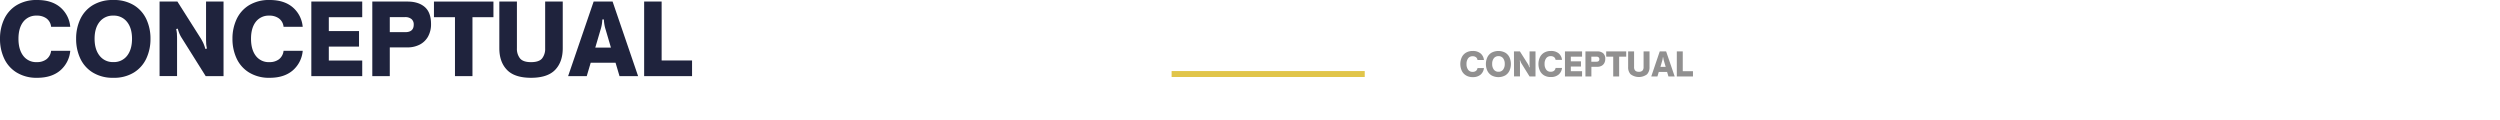 <svg xmlns="http://www.w3.org/2000/svg" viewBox="0 0 1260.74 60.66"><defs><style>.cls-1{fill:none;}.cls-2{fill:#1f233d;}.cls-3{fill:#919090;}.cls-4{fill:#e1c54a;}</style></defs><title>CONCEPTUAL</title><g id="Capa_2" data-name="Capa 2"><g id="Capa_1-2" data-name="Capa 1"><rect class="cls-1" x="1.31" y="0.77" width="1259.43" height="59.89"/><path class="cls-2" d="M8.38,36.56a16.34,16.34,0,0,1-6.31-7.12A23.15,23.15,0,0,1,0,19.56,23,23,0,0,1,2.07,9.71,16.27,16.27,0,0,1,8.35,2.64,19.29,19.29,0,0,1,18.77,0Q26,0,30.36,3.65a14.56,14.56,0,0,1,5.07,9.85H25.77a5.93,5.93,0,0,0-2.34-4.21,8,8,0,0,0-4.85-1.41A8.16,8.16,0,0,0,11.73,11q-2.42,3.14-2.42,8.55c0,3.62.81,6.48,2.42,8.6a8.09,8.09,0,0,0,6.85,3.18,7.82,7.82,0,0,0,4.83-1.43,6.24,6.24,0,0,0,2.36-4.28h9.66a14.68,14.68,0,0,1-5.07,9.92Q26,39.23,18.77,39.23A19.11,19.11,0,0,1,8.38,36.56Z"/><path class="cls-2" d="M46.77,36.56a16.34,16.34,0,0,1-6.31-7.12,23.15,23.15,0,0,1-2.07-9.88,23,23,0,0,1,2.07-9.85,16.27,16.27,0,0,1,6.28-7.07A19.26,19.26,0,0,1,57.16,0,19.19,19.19,0,0,1,67.54,2.64a16.33,16.33,0,0,1,6.28,7.07,23,23,0,0,1,2.07,9.85,23.15,23.15,0,0,1-2.07,9.88,16.46,16.46,0,0,1-6.28,7.12,19,19,0,0,1-10.38,2.67A19.11,19.11,0,0,1,46.77,36.56Zm17.29-8.4c1.68-2.12,2.52-5,2.52-8.6s-.84-6.42-2.52-8.52a8.34,8.34,0,0,0-6.9-3.16A8.42,8.42,0,0,0,50.24,11q-2.54,3.15-2.54,8.52c0,3.62.85,6.48,2.54,8.6a8.38,8.38,0,0,0,6.92,3.18A8.3,8.3,0,0,0,64.06,28.16Z"/><path class="cls-2" d="M80.47.79h9l11.93,18.82c.42.73.79,1.42,1.1,2.07a21,21,0,0,1,1.06,3l.79-.2a19.9,19.9,0,0,1-.37-2.31c0-.63-.07-1.45-.07-2.47V.79h8.82v37.6h-9l-12-19.12a16,16,0,0,1-1.09-1.95,21.55,21.55,0,0,1-1-2.88l-.79.2a18,18,0,0,1,.37,2.29c0,.61.07,1.42.07,2.44v19H80.47Z"/><path class="cls-2" d="M125.61,36.56a16.34,16.34,0,0,1-6.31-7.12,23.15,23.15,0,0,1-2.07-9.88,23,23,0,0,1,2.07-9.85,16.33,16.33,0,0,1,6.28-7.07A19.3,19.3,0,0,1,136,0q7.25,0,11.58,3.65a14.56,14.56,0,0,1,5.07,9.85H143a5.93,5.93,0,0,0-2.34-4.21,8,8,0,0,0-4.85-1.41A8.16,8.16,0,0,0,129,11q-2.42,3.14-2.41,8.55c0,3.62.8,6.48,2.41,8.6a8.09,8.09,0,0,0,6.85,3.18,7.82,7.82,0,0,0,4.83-1.43A6.24,6.24,0,0,0,143,25.63h9.66a14.68,14.68,0,0,1-5.07,9.92q-4.34,3.68-11.58,3.68A19.12,19.12,0,0,1,125.61,36.56Z"/><path class="cls-2" d="M157,38.39V.79h25.67V8.67H165.82v7h15.23v7.84H165.82v7h16.85v7.89Z"/><path class="cls-2" d="M187.75.79h17.74q5.52,0,8.7,2.73c2.12,1.83,3.18,4.69,3.18,8.6a12.64,12.64,0,0,1-1.51,6.31,10.07,10.07,0,0,1-4.21,4.07,13.28,13.28,0,0,1-6.16,1.4h-8.92V38.39h-8.82Zm20.89,11.63a3.49,3.49,0,0,0-1.11-2.79,4.85,4.85,0,0,0-3.27-1h-7.69v7.59h7.69Q208.64,16.26,208.64,12.42Z"/><path class="cls-2" d="M229.44,38.39V8.67h-10.6V.79h30V8.67H238.26V38.39Z"/><path class="cls-2" d="M255.66,35.23q-3.85-4-3.85-10.89V.79h8.87V24.34a7.73,7.73,0,0,0,1.58,5.13q1.58,1.88,5.57,1.87t5.54-1.87a7.78,7.78,0,0,0,1.55-5.13V.79h8.87V24.34q0,6.9-3.84,10.89t-12.12,4Q259.49,39.23,255.66,35.23Z"/><path class="cls-2" d="M286.5,38.39,299.37.79h9.56l12.86,37.6h-9.37l-2-6.75H297.89l-2,6.75ZM308.09,24l-2.61-8.87a19.13,19.13,0,0,1-.94-5.32h-.79a19.13,19.13,0,0,1-.94,5.32L300.2,24Z"/><path class="cls-2" d="M324.84,38.39V.79h8.82V30.5H349v7.89Z"/><path class="cls-3" d="M739.25,38a5.46,5.46,0,0,1-2.12-2.4,8.2,8.2,0,0,1,0-6.63,5.45,5.45,0,0,1,2.11-2.38,6.47,6.47,0,0,1,3.5-.88,5.88,5.88,0,0,1,3.89,1.22,4.94,4.94,0,0,1,1.71,3.32h-3.25a2,2,0,0,0-.79-1.42,2.65,2.65,0,0,0-1.63-.47,2.74,2.74,0,0,0-2.3,1.05,4.6,4.6,0,0,0-.81,2.87,4.66,4.66,0,0,0,.81,2.89,2.7,2.7,0,0,0,2.3,1.07,2.65,2.65,0,0,0,1.63-.48,2.11,2.11,0,0,0,.79-1.44h3.25a5,5,0,0,1-1.71,3.34,5.83,5.83,0,0,1-3.89,1.23A6.46,6.46,0,0,1,739.25,38Z"/><path class="cls-3" d="M752.15,38a5.53,5.53,0,0,1-2.12-2.4,8.2,8.2,0,0,1,0-6.63,5.45,5.45,0,0,1,2.11-2.38,7.38,7.38,0,0,1,7,0,5.52,5.52,0,0,1,2.11,2.38,8.31,8.31,0,0,1,0,6.63,5.57,5.57,0,0,1-2.11,2.4,7.29,7.29,0,0,1-7,0ZM758,35.12a4.54,4.54,0,0,0,.84-2.89,4.47,4.47,0,0,0-.84-2.86,2.8,2.8,0,0,0-2.32-1.06,2.83,2.83,0,0,0-2.33,1.06,4.47,4.47,0,0,0-.85,2.86,4.54,4.54,0,0,0,.85,2.89,2.81,2.81,0,0,0,2.33,1.07A2.78,2.78,0,0,0,758,35.12Z"/><path class="cls-3" d="M763.48,25.92h3l4,6.33c.14.24.27.47.37.69s.22.56.36,1l.26-.07a4.67,4.67,0,0,1-.12-.78c0-.21,0-.48,0-.82V25.92h3V38.56h-3l-4-6.43a6.11,6.11,0,0,1-.36-.65,7,7,0,0,1-.33-1l-.27.07a6.17,6.17,0,0,1,.13.77c0,.2,0,.47,0,.82v6.39h-3Z"/><path class="cls-3" d="M778.65,38a5.53,5.53,0,0,1-2.12-2.4,8.2,8.2,0,0,1,0-6.63,5.45,5.45,0,0,1,2.11-2.38,6.47,6.47,0,0,1,3.5-.88A5.88,5.88,0,0,1,786,26.88a4.94,4.94,0,0,1,1.71,3.32h-3.25a2,2,0,0,0-.78-1.42,2.69,2.69,0,0,0-1.63-.47,2.75,2.75,0,0,0-2.31,1.05,4.6,4.6,0,0,0-.81,2.87,4.66,4.66,0,0,0,.81,2.89,2.71,2.71,0,0,0,2.31,1.07,2.64,2.64,0,0,0,1.62-.48,2.11,2.11,0,0,0,.79-1.44h3.25A5,5,0,0,1,786,37.61a5.83,5.83,0,0,1-3.89,1.23A6.49,6.49,0,0,1,778.65,38Z"/><path class="cls-3" d="M789.2,38.56V25.92h8.63v2.65h-5.67v2.35h5.12v2.64h-5.12v2.35h5.67v2.65Z"/><path class="cls-3" d="M799.53,25.92h6a4.38,4.38,0,0,1,2.93.92,3.62,3.62,0,0,1,1.06,2.89,4.18,4.18,0,0,1-.5,2.12,3.41,3.41,0,0,1-1.42,1.37,4.45,4.45,0,0,1-2.07.47h-3v4.87h-3Zm7,3.91a1.14,1.14,0,0,0-.37-.93,1.62,1.62,0,0,0-1.1-.33H802.5v2.55h2.58Q806.55,31.12,806.55,29.83Z"/><path class="cls-3" d="M813.54,38.56v-10H810V25.92h10.09v2.65h-3.56v10Z"/><path class="cls-3" d="M822.35,37.5a5.06,5.06,0,0,1-1.29-3.66V25.92h3v7.92a2.6,2.6,0,0,0,.53,1.72,2.35,2.35,0,0,0,1.87.63,2.33,2.33,0,0,0,1.87-.63,2.6,2.6,0,0,0,.52-1.72V25.92h3v7.92a5.06,5.06,0,0,1-1.29,3.66,6.9,6.9,0,0,1-8.17,0Z"/><path class="cls-3" d="M832.72,38.56,837,25.92h3.22l4.32,12.64h-3.15l-.68-2.27h-4.2l-.68,2.27ZM840,33.72l-.88-3a6.46,6.46,0,0,1-.32-1.79h-.26a6.46,6.46,0,0,1-.32,1.79l-.87,3Z"/><path class="cls-3" d="M845.61,38.56V25.92h3v10h5.15v2.65Z"/><rect class="cls-4" x="590.84" y="35.83" width="97.39" height="3"/></g></g></svg>